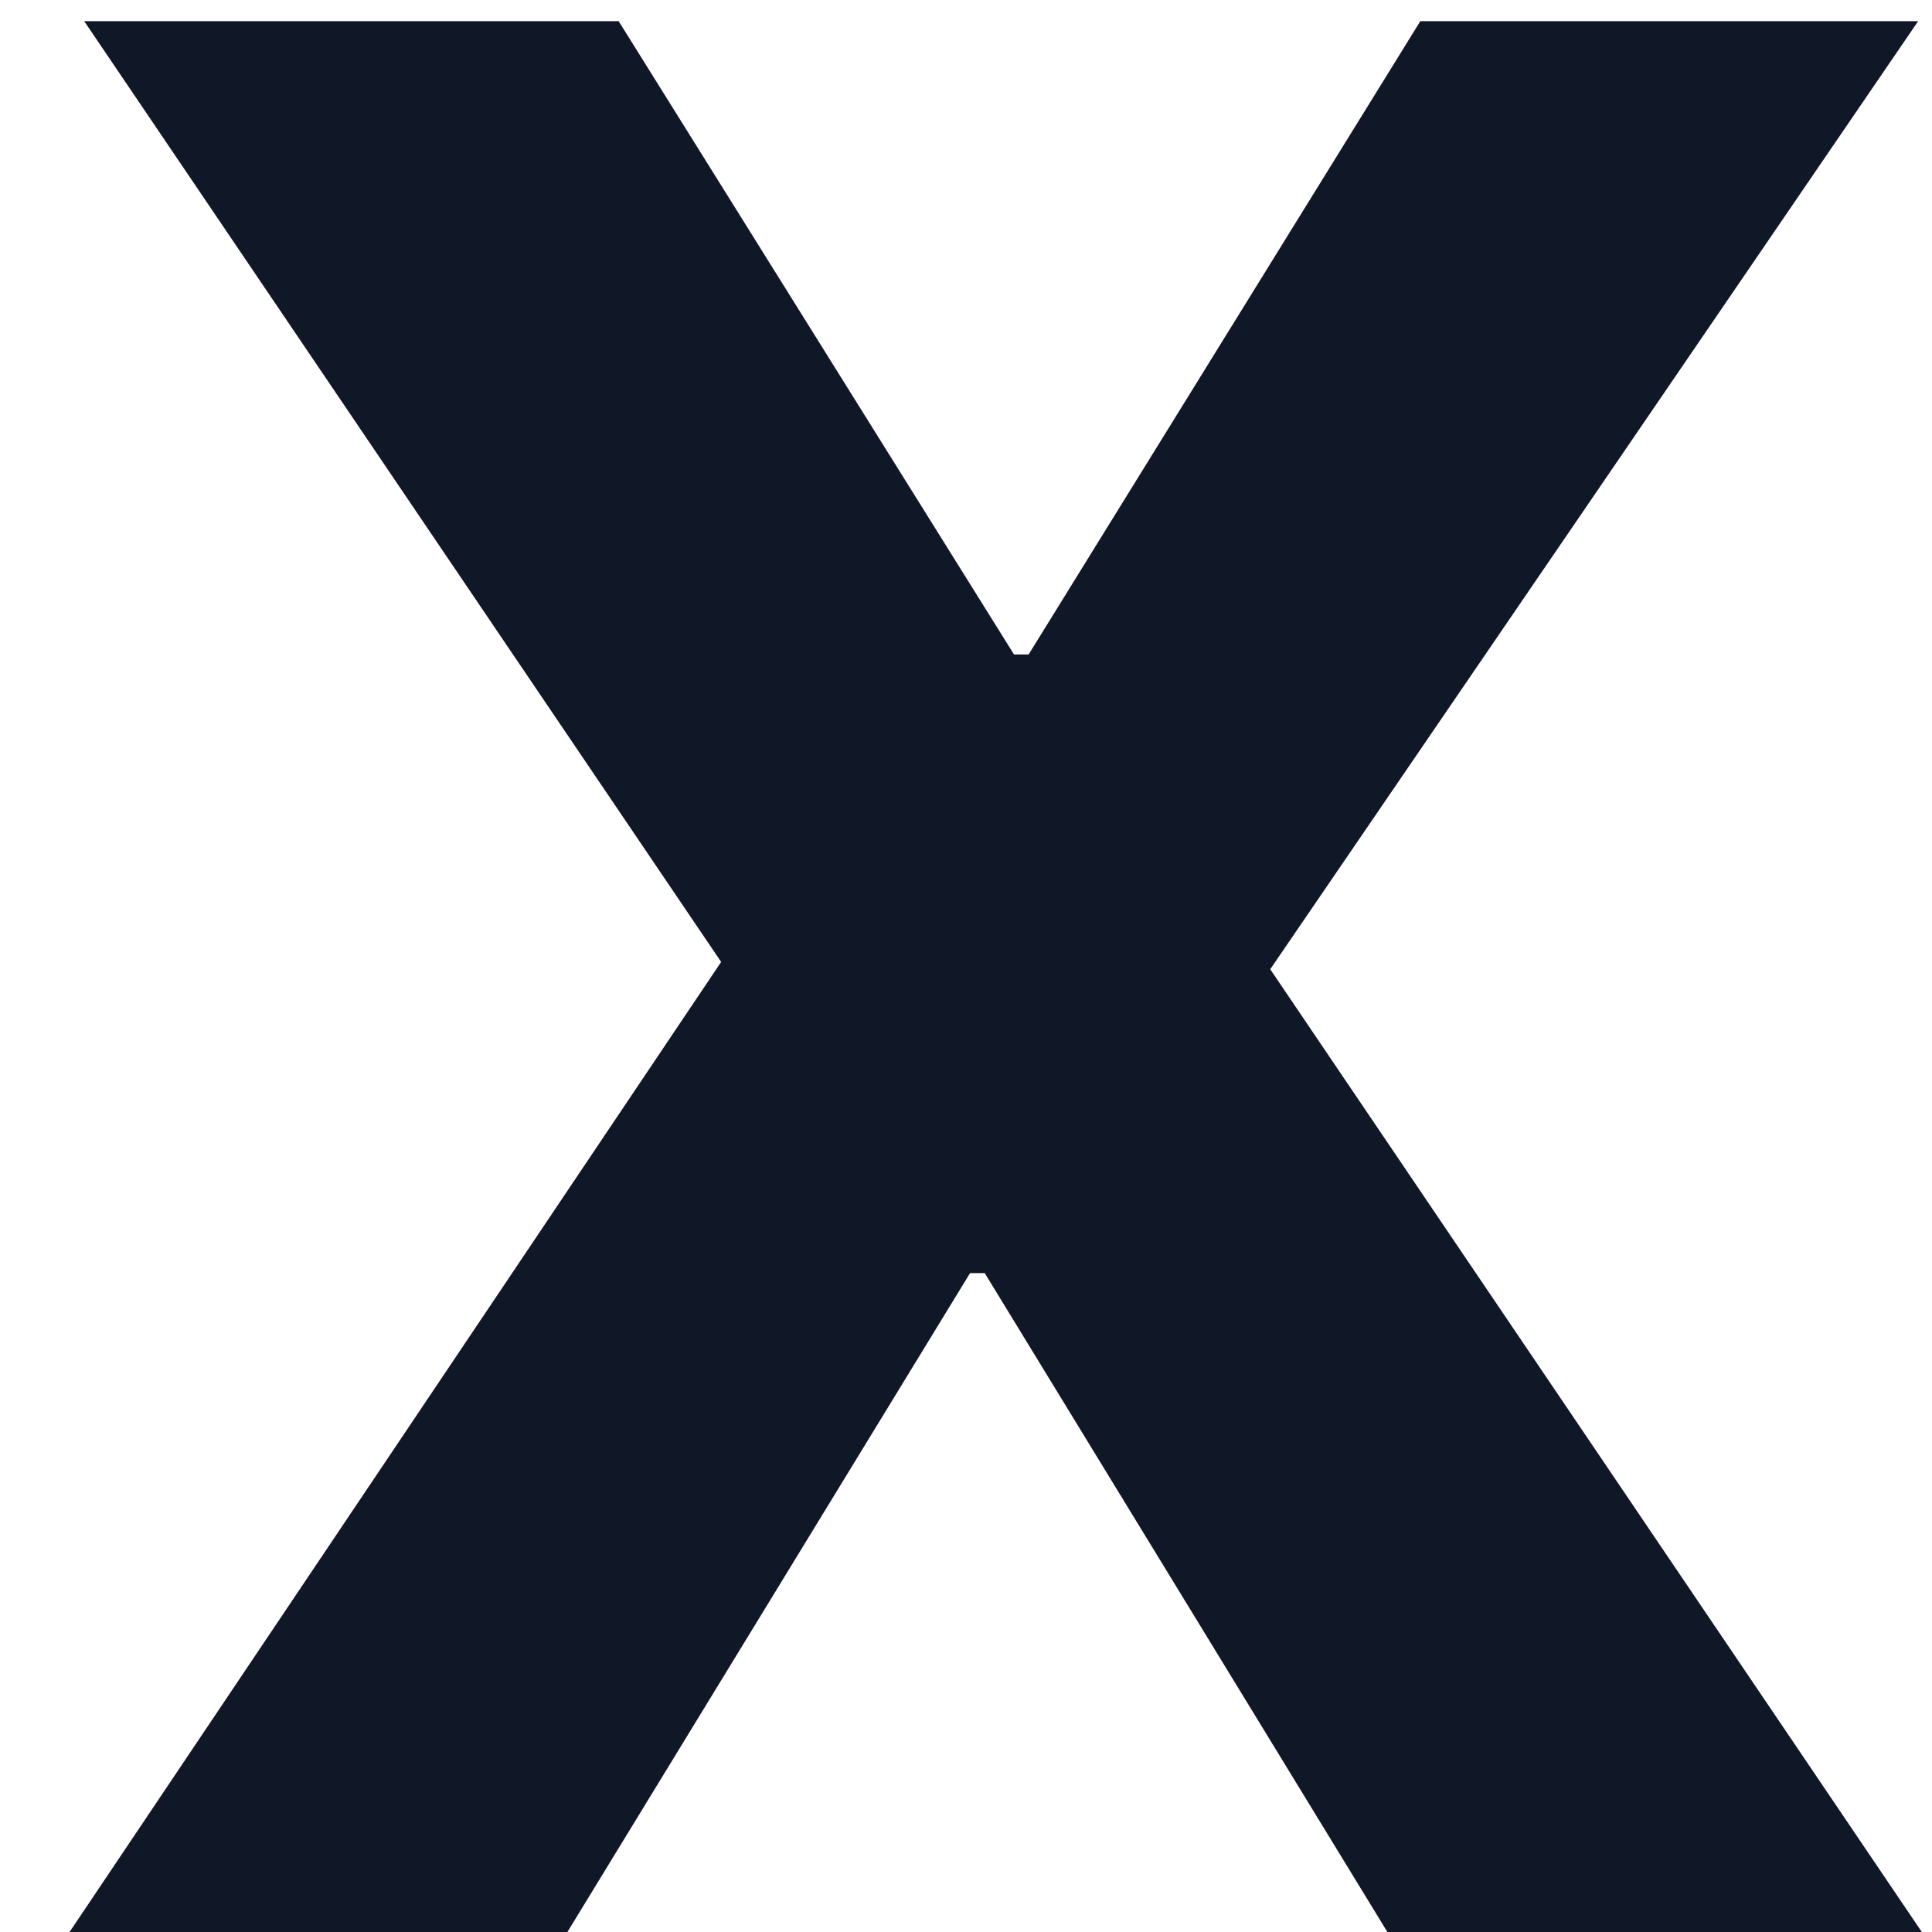 <svg width="19" height="19" viewBox="0 0 19 19" fill="none" xmlns="http://www.w3.org/2000/svg">
<path d="M0.684 19L7.092 9.46L0.828 0.208H6.084L9.972 6.436H10.116L13.968 0.208H18.864L12.492 9.532L18.9 19H13.644L9.684 12.52H9.54L5.58 19H0.684Z" fill="#101828"/>
</svg>
